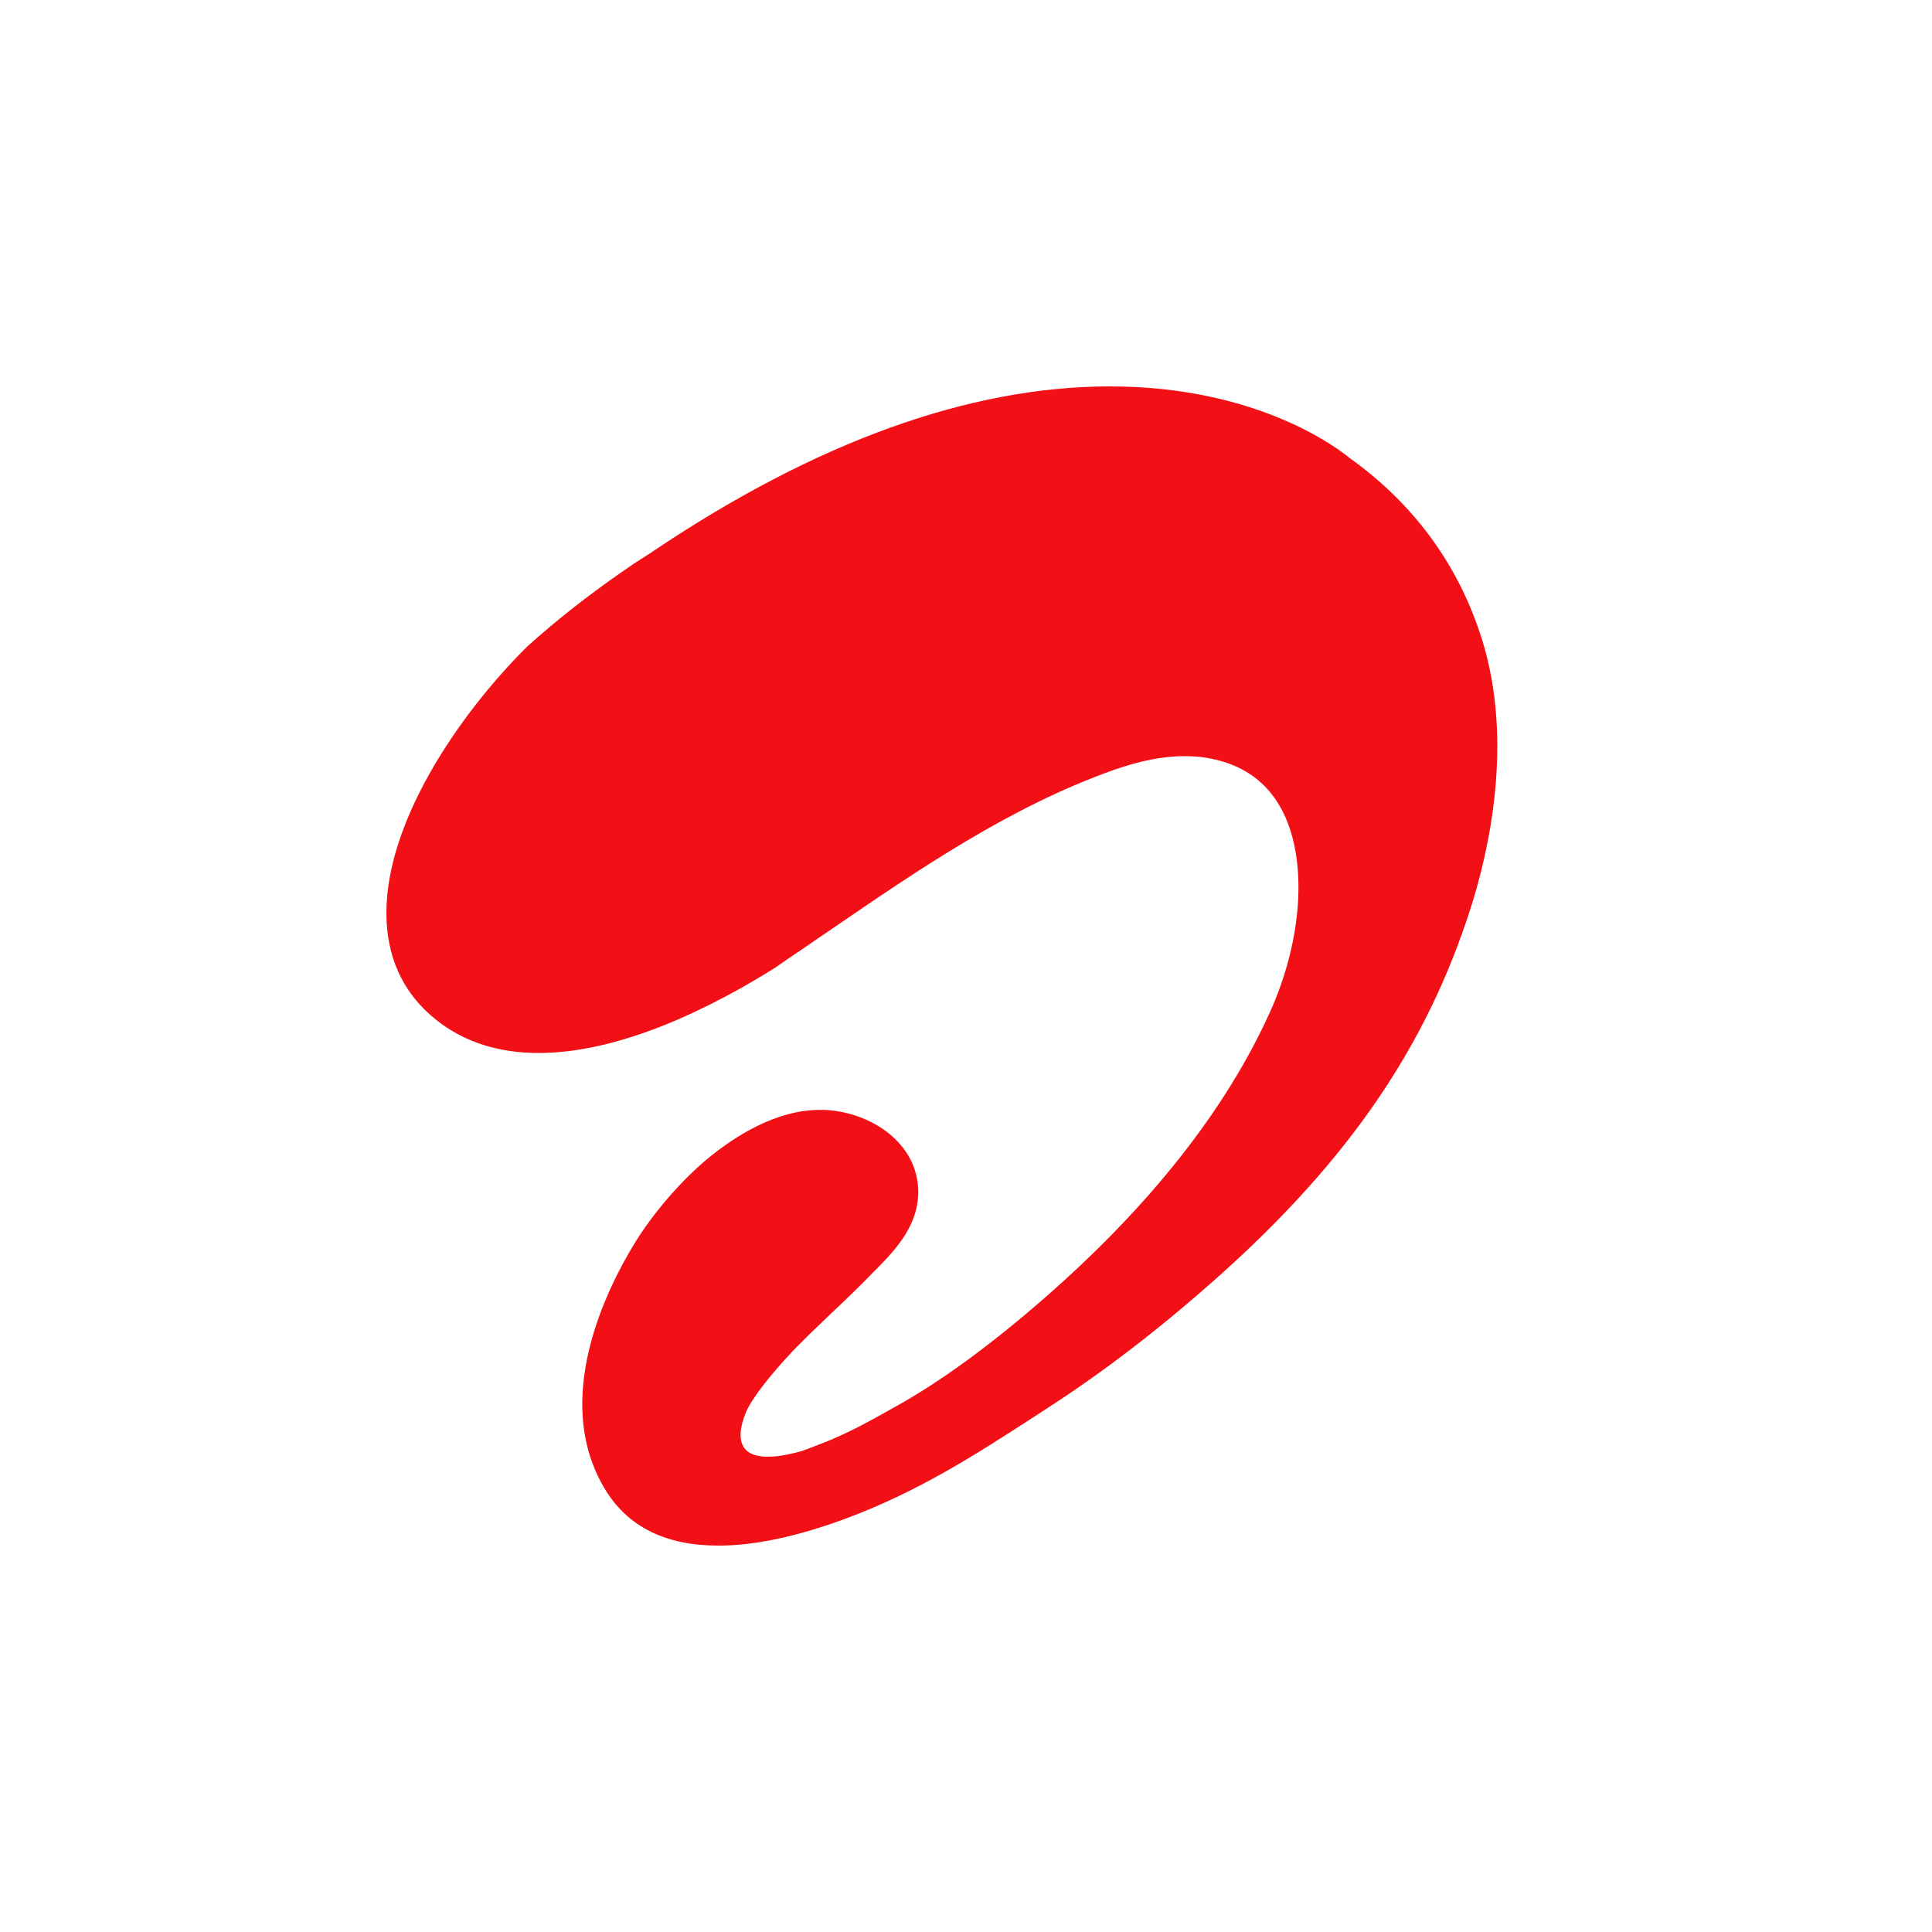 <svg width="40" height="40" viewBox="0 0 40 40" fill="none" xmlns="http://www.w3.org/2000/svg">
<path d="M30.688 13.254C30.207 11.708 29.28 10.438 27.939 9.48C27.781 9.351 26.104 7.991 22.948 8C20.061 8.008 16.899 9.148 13.549 11.394L13.444 11.466L13.428 11.475L13.128 11.667L12.87 11.845C12.186 12.319 11.531 12.832 10.922 13.379C9.509 14.777 7.898 17.11 8.005 19.088C8.05 19.929 8.396 20.612 9.034 21.118C9.609 21.575 10.327 21.804 11.163 21.801C12.885 21.795 14.766 20.84 16.053 20.033L16.296 19.863C16.52 19.714 16.744 19.561 16.968 19.406L17.189 19.256C19.017 18.003 20.91 16.707 23.041 15.947C23.594 15.751 24.077 15.656 24.524 15.655C24.744 15.655 24.958 15.676 25.164 15.727C25.813 15.877 26.29 16.25 26.575 16.838C27.073 17.864 26.96 19.48 26.29 20.962C25.376 22.981 23.805 24.972 21.615 26.883C20.504 27.853 19.471 28.605 18.553 29.116L18.471 29.161C18.045 29.402 17.562 29.671 17.054 29.87L16.985 29.896C16.833 29.954 16.704 30.007 16.588 30.046C15.205 30.427 15.228 29.771 15.44 29.251C15.554 28.966 15.941 28.474 16.411 27.974C16.667 27.709 16.93 27.459 17.201 27.2C17.492 26.925 17.791 26.641 18.091 26.329L18.158 26.263C18.53 25.881 19.042 25.358 19.01 24.609C18.965 23.618 17.971 23.003 17.04 22.979H16.972C16.075 22.979 15.23 23.516 14.677 23.967C14.124 24.419 13.533 25.099 13.141 25.737C12.576 26.658 11.379 29.005 12.553 30.876C13.024 31.625 13.806 32.003 14.878 32C15.629 32 16.514 31.81 17.512 31.44C19.006 30.885 20.187 30.123 21.33 29.385L21.637 29.185C22.847 28.407 24.023 27.502 25.239 26.418C27.922 24.018 29.531 21.672 30.448 18.802C30.819 17.64 31.344 15.375 30.688 13.254Z" fill="#F21016"/>
</svg>
